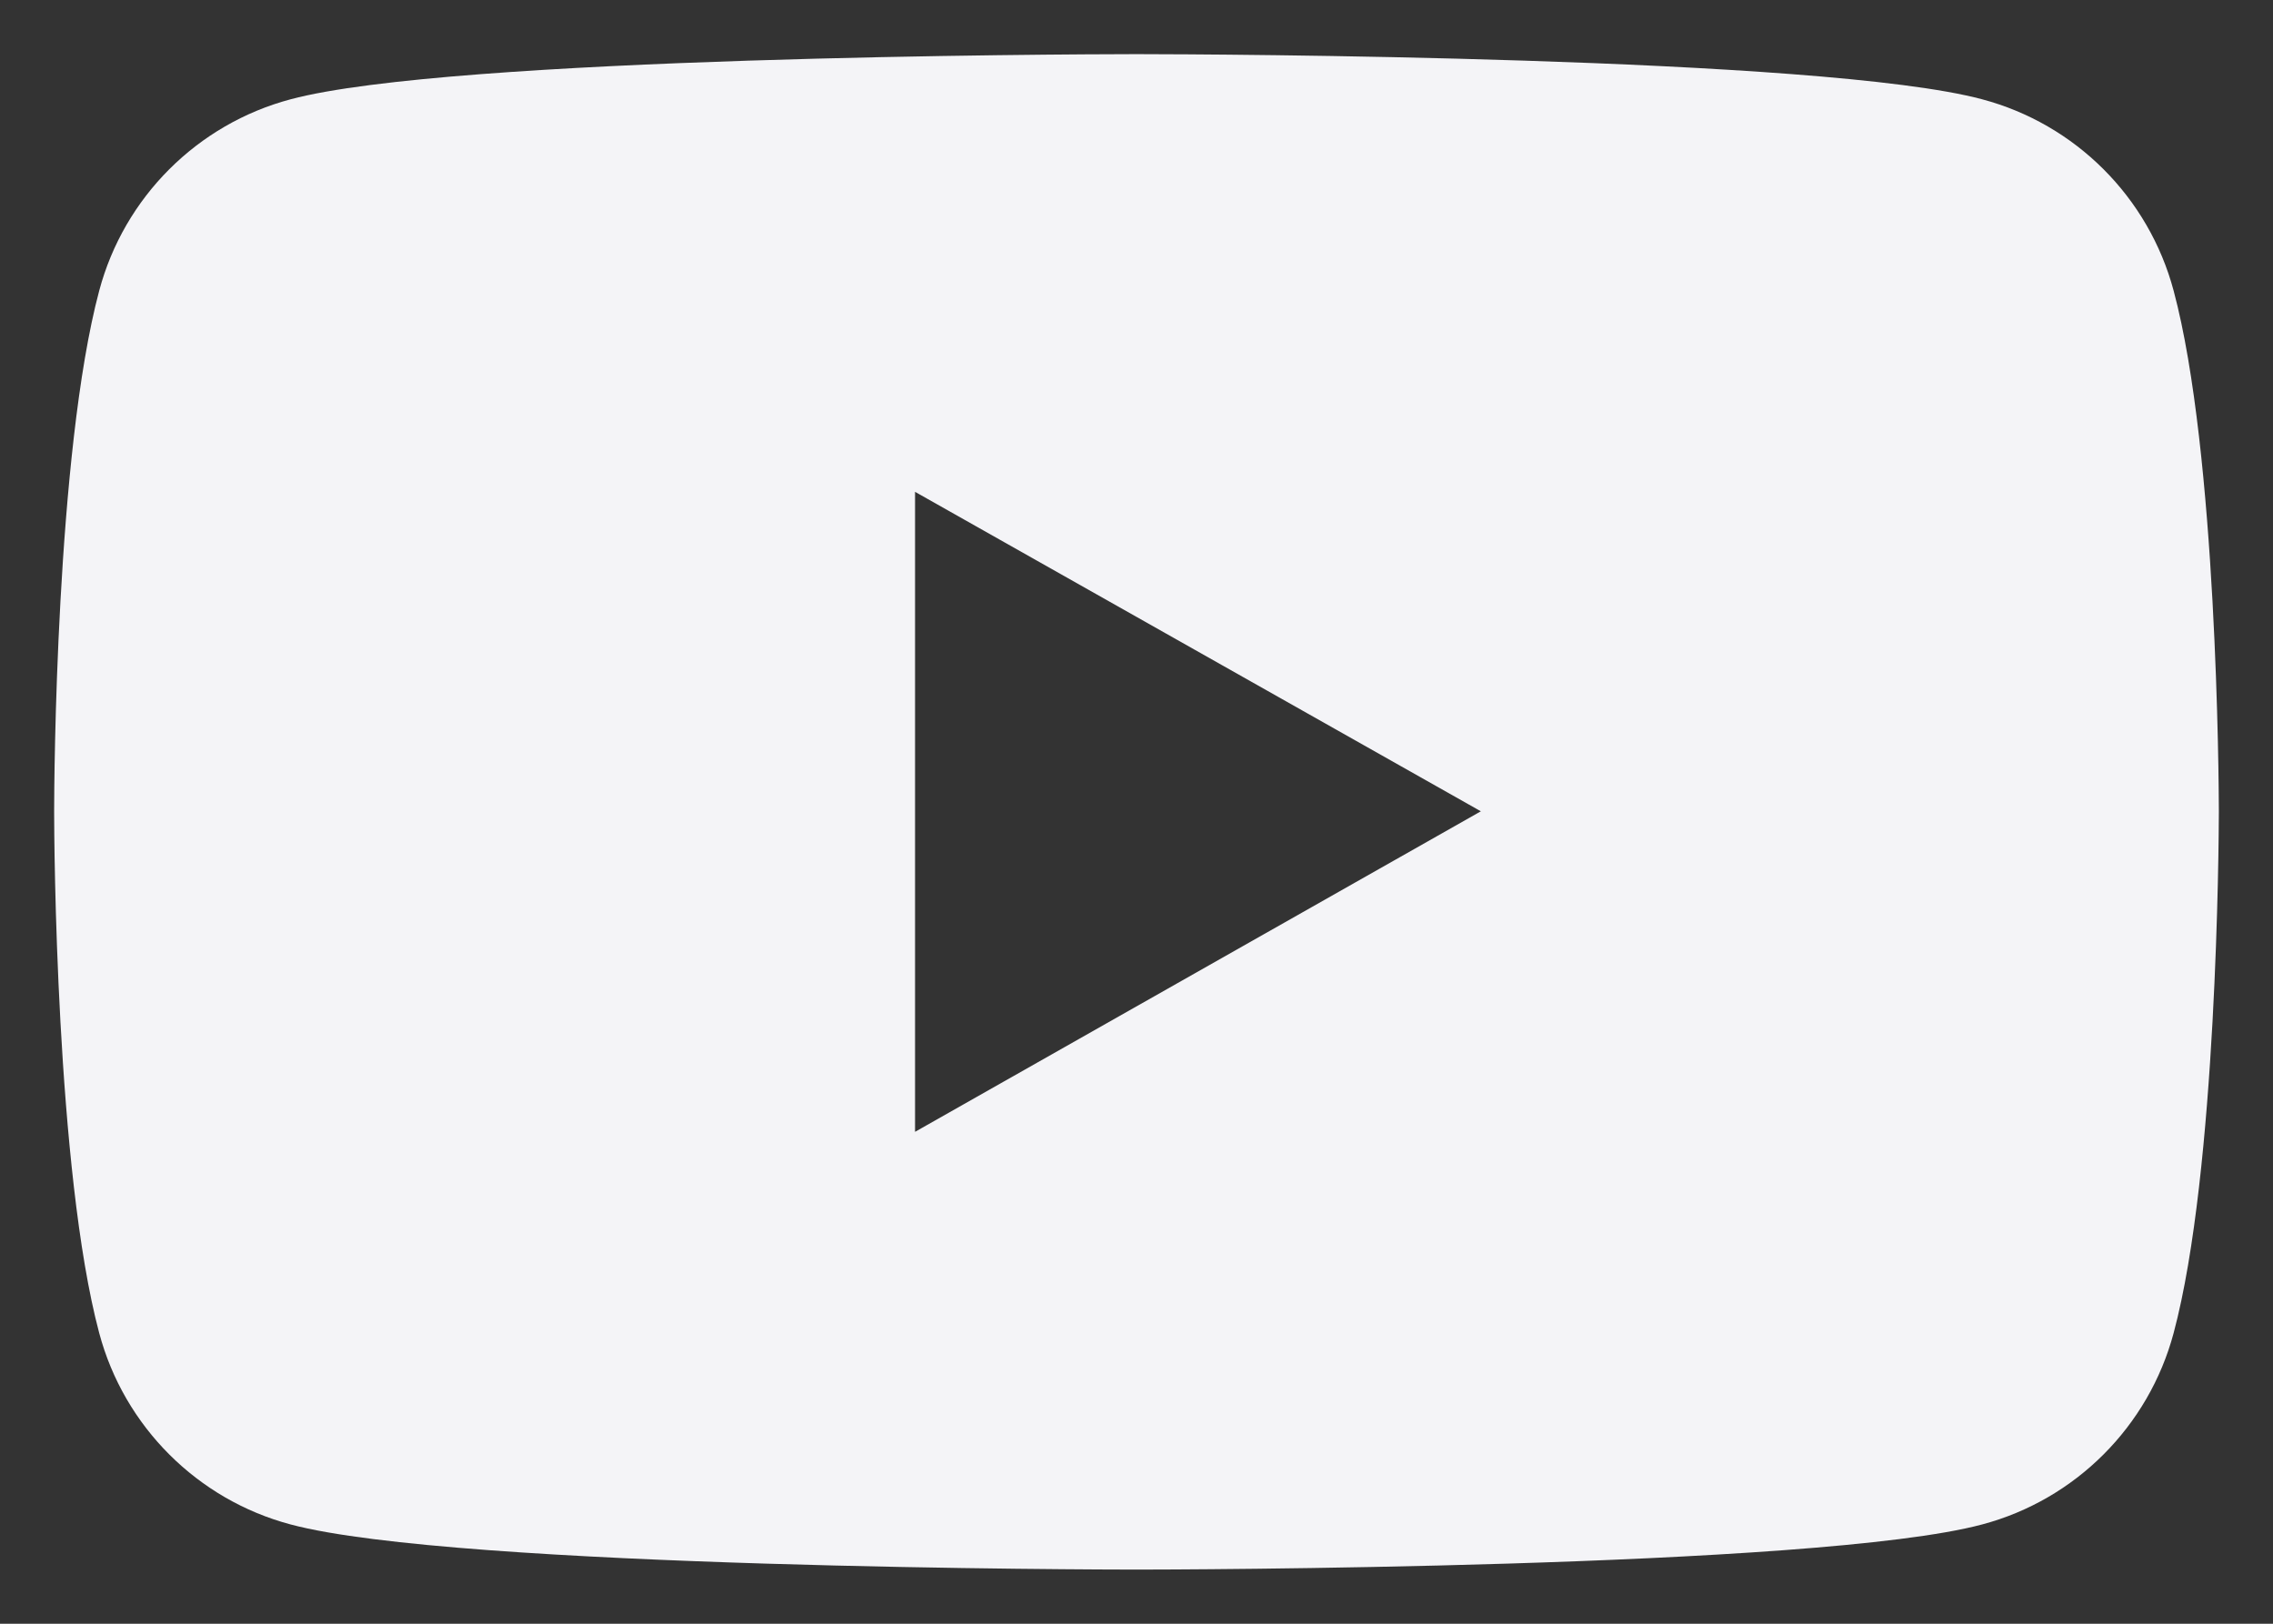 <svg xmlns="http://www.w3.org/2000/svg" width="28" height="20" viewBox="0 0 28 20" fill="none">
  <rect x="0" y="0" width="28" height="20" fill="#333333" stroke="none"/>
  <path
    fill-rule="evenodd"
    clip-rule="evenodd"
    d="M14.061 0.667C14.818 0.668 22.442 0.694 24.417 1.223C25.565 1.528 26.468 2.428 26.776 3.581C27.311 5.578 27.332 9.65 27.333 9.973V10.014C27.332 10.337 27.311 14.422 26.776 16.419C26.468 17.571 25.565 18.472 24.417 18.777C22.38 19.322 14.331 19.333 14.01 19.333H13.99C13.669 19.333 5.618 19.322 3.58 18.777C2.433 18.472 1.529 17.571 1.222 16.419C0.689 14.422 0.667 10.337 0.667 10.014V9.973C0.667 9.65 0.689 5.578 1.222 3.581C1.529 2.428 2.433 1.528 3.58 1.223C5.556 0.694 13.181 0.668 13.939 0.667H14.061ZM11.272 6.058V13.941L18.242 9.993L11.272 6.058Z"
    fill="#F4F4F7"
  />
</svg>
